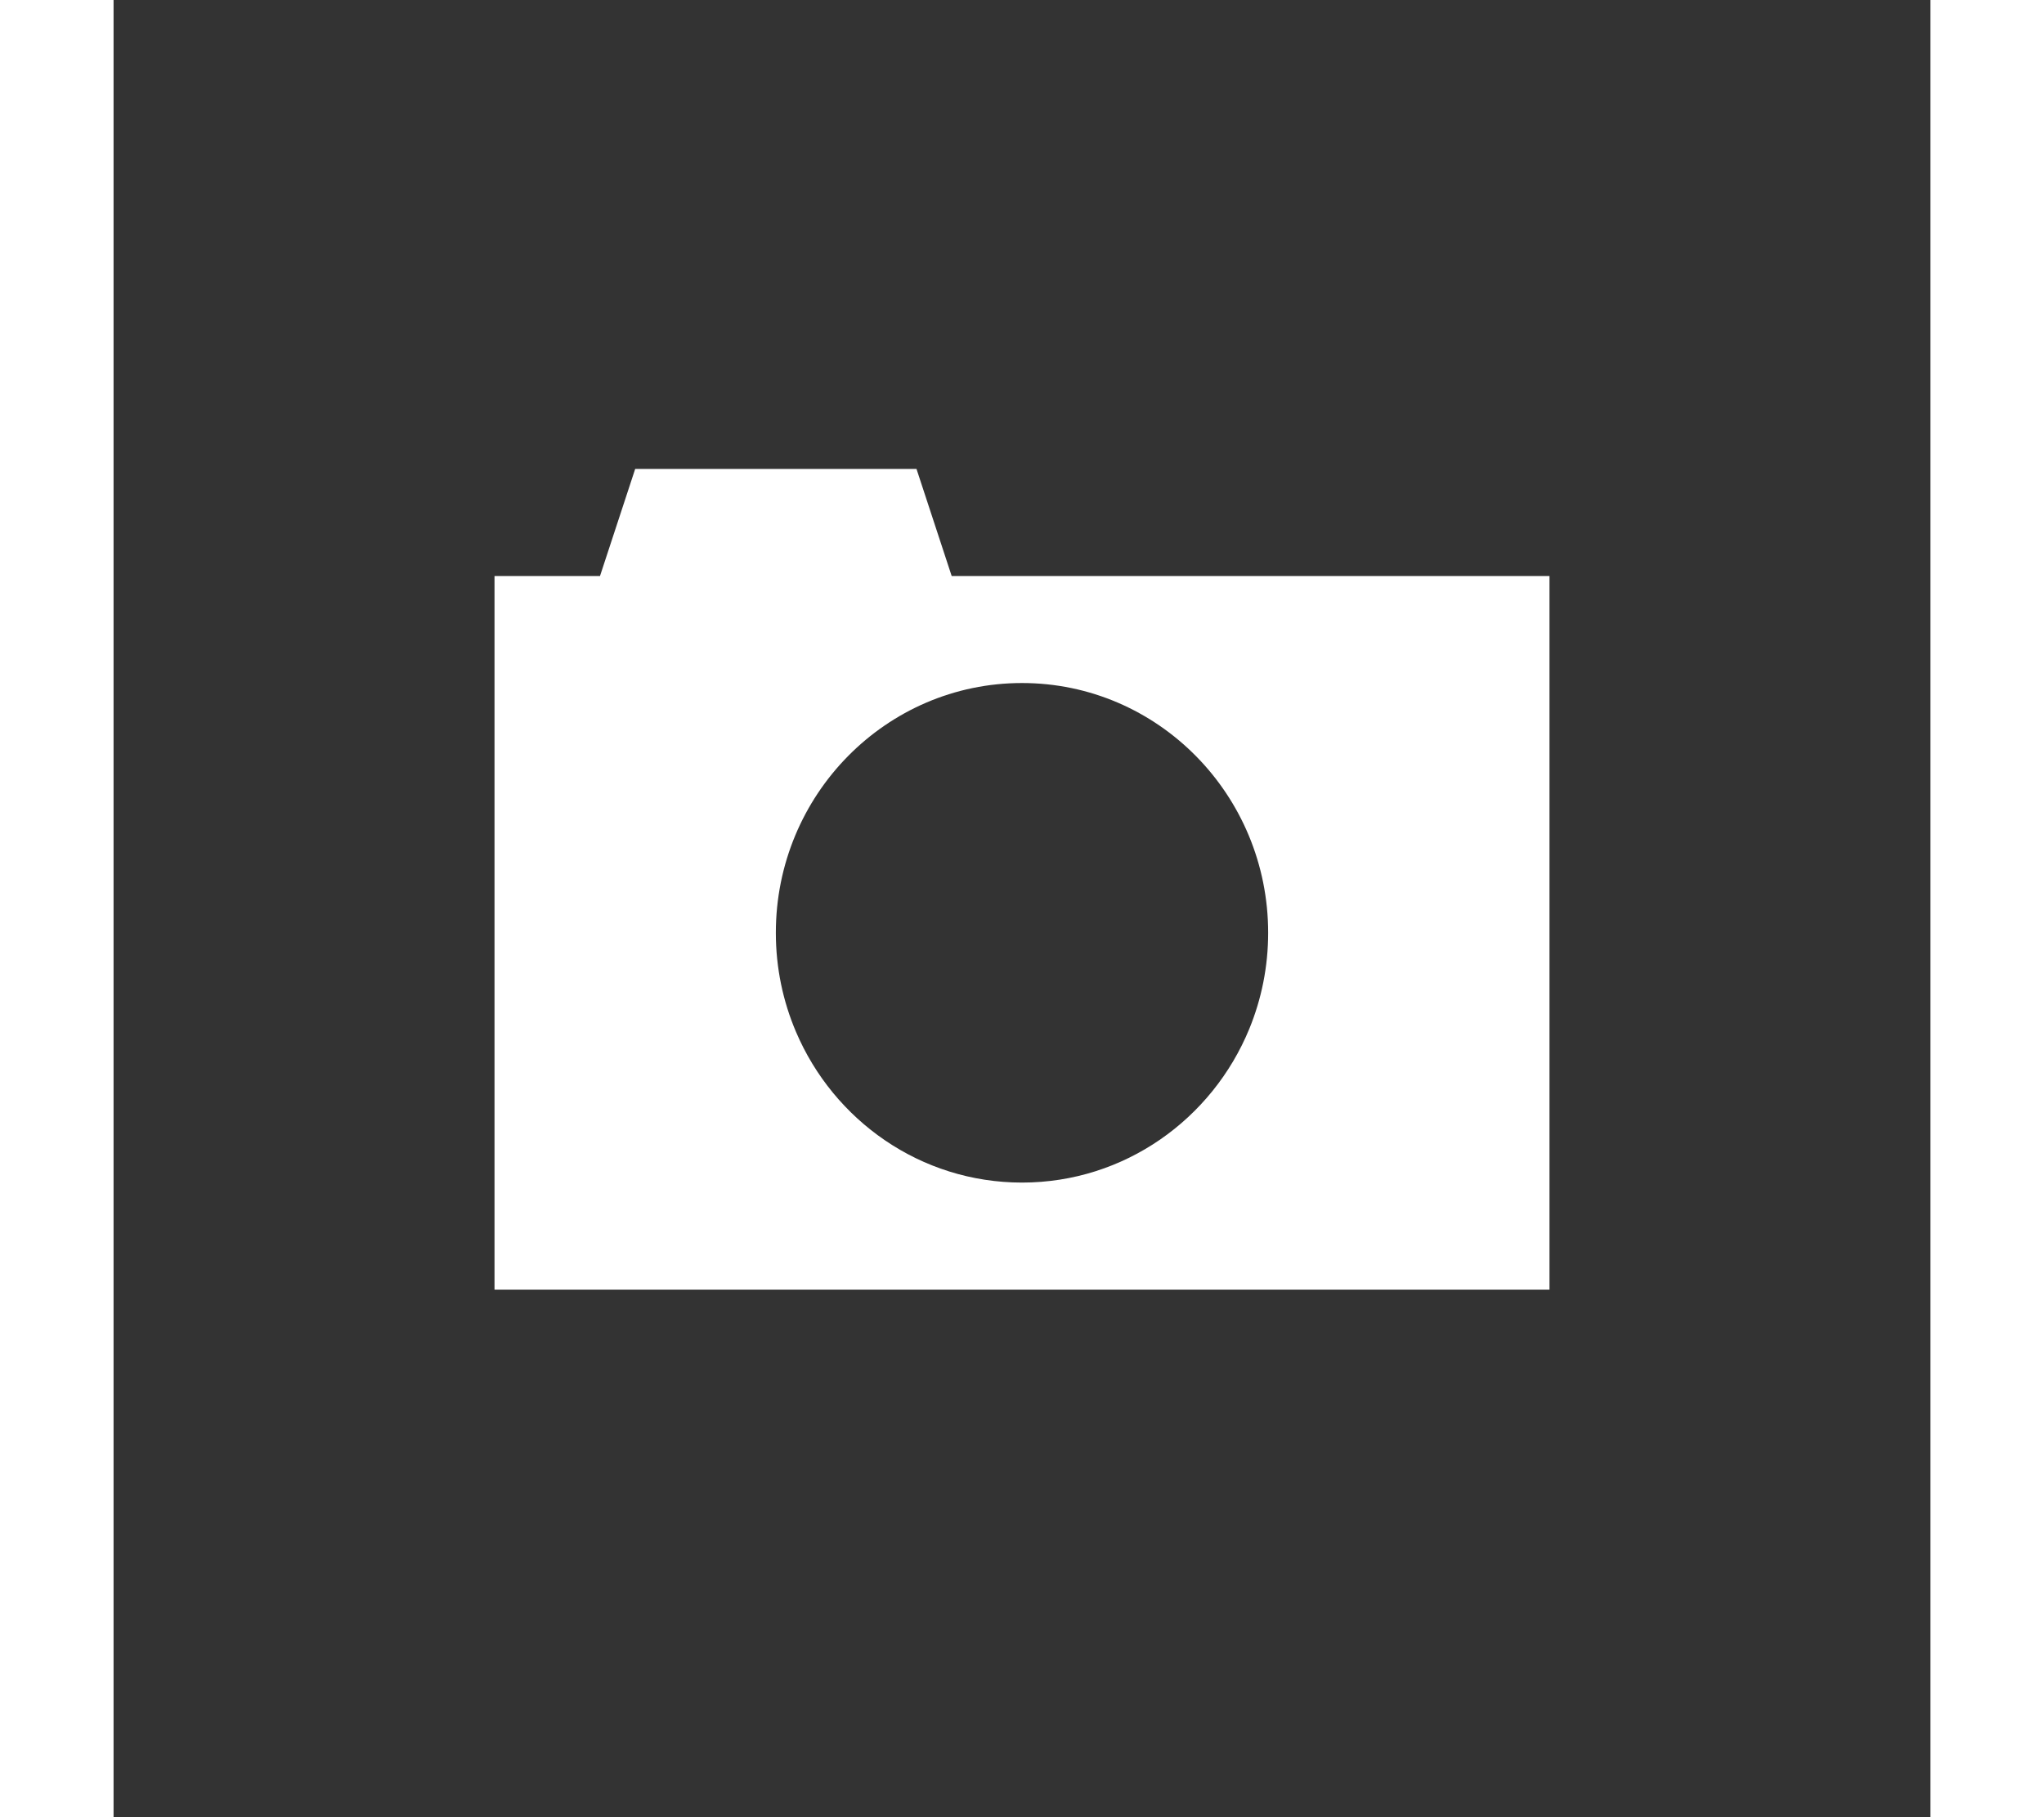 <?xml version="1.0" encoding="UTF-8"?>
<svg width="45px" height="40px" viewBox="0 0 62 62" version="1.1" xmlns="http://www.w3.org/2000/svg" xmlns:xlink="http://www.w3.org/1999/xlink">
    <rect x="0" y="0" width="62" height="62" fill="#333333" stroke="none"/>
    <!-- Generator: Sketch 52.6 (67491) - http://www.bohemiancoding.com/sketch -->
    <title>video icon copy 5</title>
    <desc>Created with Sketch.</desc>
    <g id="video-icon-copy-5" stroke="none" stroke-width="1" fill="none" fill-rule="evenodd">
        <path d="M28.6,19.652 L27.4,16 L17.8,16 L16.6,19.652 L13,19.652 L13,44 L49,44 L49,19.652 L28.6,19.652 Z M31,40.348 C27.543,40.348 24.574,38.229 23.286,35.202 C22.845,34.167 22.6,33.026 22.6,31.826 C22.6,27.12 26.361,23.304 31,23.304 C35.639,23.304 39.4,27.12 39.4,31.826 C39.4,32.986 39.171,34.091 38.758,35.099 C37.493,38.181 34.496,40.348 31,40.348 Z" id="Shape" fill="#FFFFFF"></path>
    </g>
</svg>